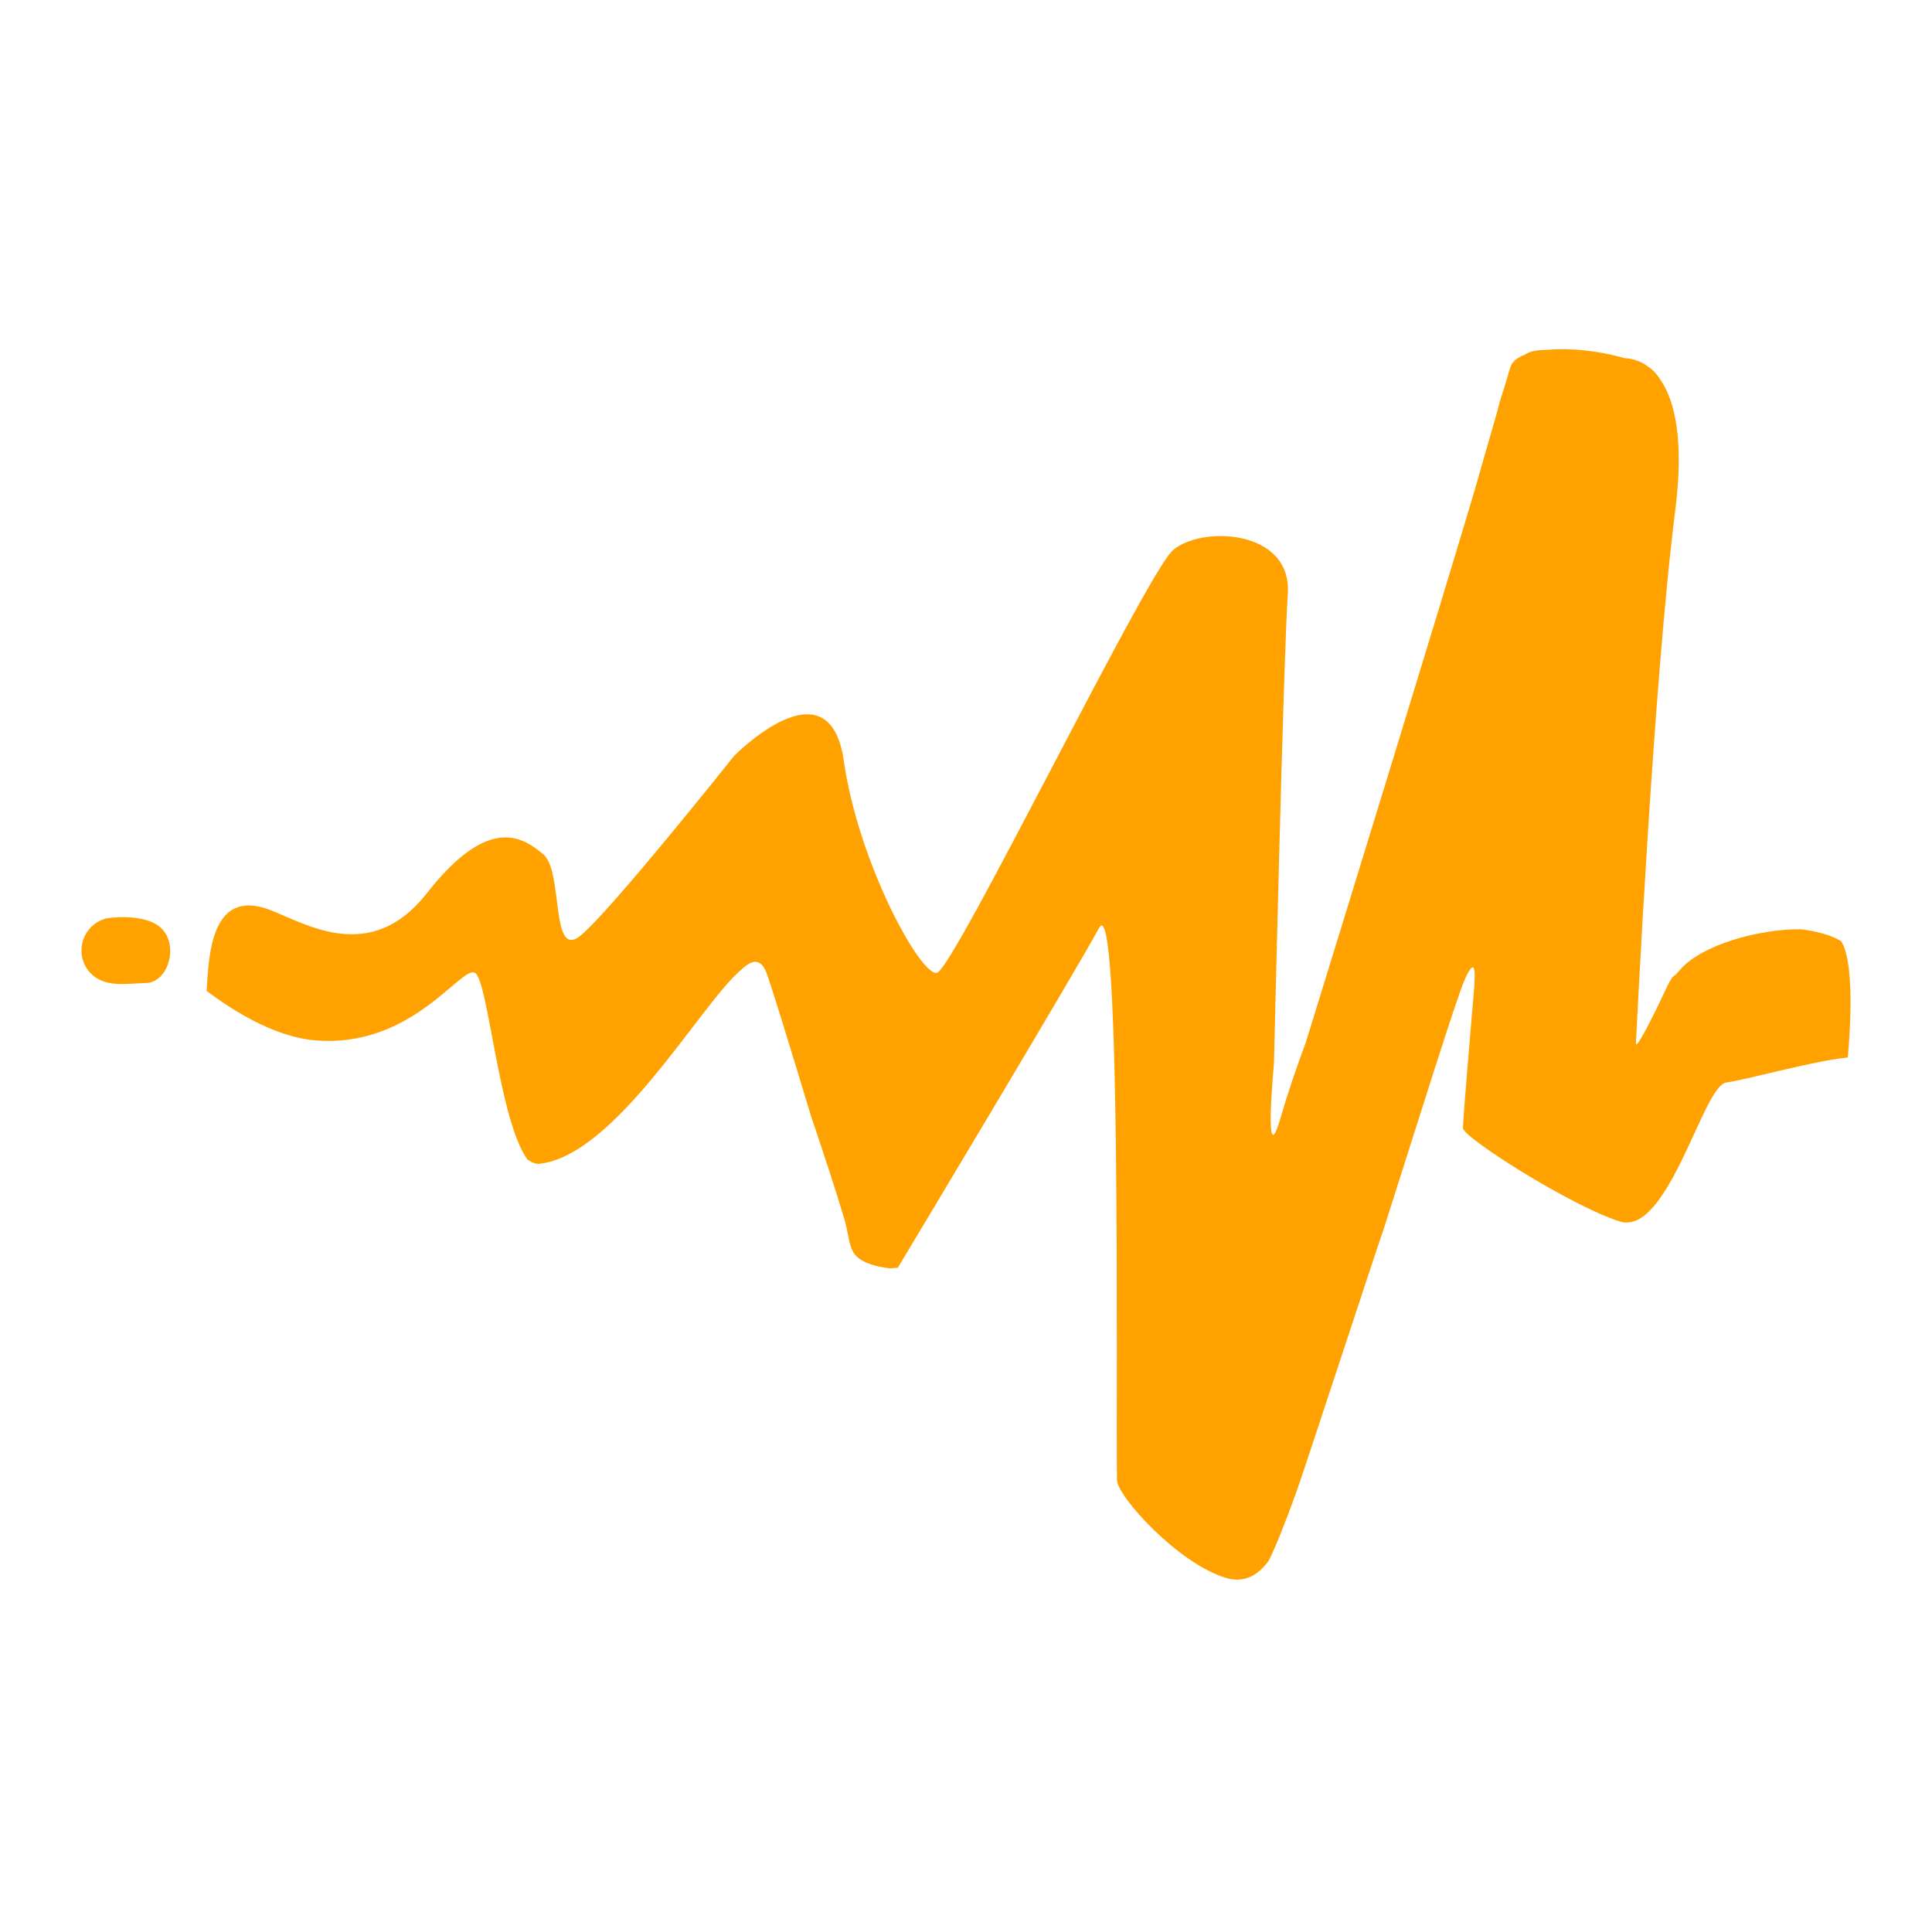 <svg width="83" height="82" viewBox="0 0 83 82" fill="none" xmlns="http://www.w3.org/2000/svg">
<path d="M4.548 39.452C4.548 39.452 6.266 39.168 6.97 39.914C7.677 40.661 7.214 42.204 6.276 42.227C5.337 42.257 4.468 42.432 3.854 41.768C3.695 41.586 3.584 41.367 3.533 41.132C3.481 40.896 3.491 40.651 3.56 40.419C3.629 40.188 3.756 39.978 3.929 39.81C4.102 39.641 4.315 39.519 4.548 39.455M23.171 49.993C23.006 50.007 22.83 49.931 22.652 49.802C21.423 48.071 20.977 42.148 20.412 41.794C19.827 41.428 17.709 45.075 13.489 44.685C11.728 44.52 9.934 43.363 8.876 42.564C8.975 41.219 8.992 38.075 11.619 39.095C13.212 39.72 15.947 41.424 18.346 38.362C21 34.976 22.46 35.96 23.339 36.697C24.215 37.43 23.633 41.259 24.942 40.189C26.25 39.118 31.534 32.475 31.534 32.475C31.534 32.475 35.624 28.306 36.252 32.69C36.88 37.074 39.543 41.93 40.251 41.791C40.961 41.652 49.189 24.752 50.368 23.658C51.548 22.568 55.513 22.713 55.325 25.508C55.136 28.306 54.73 45.696 54.73 45.696C54.73 45.696 54.267 50.598 55.027 47.978C55.341 46.891 55.678 45.914 56.101 44.771C58.13 38.197 61.59 26.972 63.314 21.187L64.316 17.702C64.402 17.345 64.506 16.992 64.626 16.645C64.768 16.149 64.868 15.829 64.897 15.743C64.973 15.525 65.191 15.36 65.492 15.241C65.799 15.046 66.126 15.036 66.496 15.026C67.455 14.94 68.684 15.066 69.791 15.383C70.154 15.4 70.504 15.526 70.795 15.743L70.842 15.776L70.865 15.789C70.981 15.877 71.085 15.979 71.175 16.093L71.189 16.107C71.241 16.173 71.298 16.255 71.354 16.344C71.968 17.259 72.348 18.948 71.968 21.944C71.02 29.416 70.283 44.79 70.283 44.79C70.283 44.79 70.141 45.527 71.664 42.29C71.717 42.177 71.787 42.078 71.846 41.976C71.956 41.9 72.055 41.807 72.137 41.702C73.079 40.569 75.61 39.901 77.364 39.918C78.104 40.007 78.726 40.195 79.096 40.43C79.79 41.497 79.38 45.428 79.38 45.428C77.919 45.567 75.134 46.36 74.149 46.505C73.158 46.654 71.661 53.132 69.579 52.468C67.494 51.807 62.849 48.86 62.849 48.457C62.849 48.104 63.212 43.799 63.311 42.693L63.328 42.471L63.331 42.428C63.397 41.556 63.341 41.173 62.941 42.045C62.597 42.795 61.101 47.602 59.432 52.834C59.257 53.29 56.105 62.933 55.688 64.109C55.193 65.47 54.779 66.514 54.495 67.056C54.059 67.65 53.471 68.027 52.648 67.776C50.6 67.148 48.009 64.291 47.986 63.58C47.936 59.583 48.178 38.068 47.216 39.862C46.231 41.698 38.572 54.456 38.572 54.456C38.443 54.476 38.351 54.473 38.235 54.483C37.693 54.423 36.854 54.245 36.622 53.723C36.609 53.69 36.589 53.66 36.58 53.63C36.565 53.587 36.55 53.542 36.536 53.498C36.434 53.148 36.391 52.768 36.299 52.454C35.958 51.288 35.407 49.614 34.831 47.909C33.953 45.002 33.044 42.029 32.892 41.702C32.601 41.061 32.175 41.332 31.792 41.702C30.083 43.168 26.452 49.637 23.171 49.993Z" fill="#FFA200"/>
</svg>
